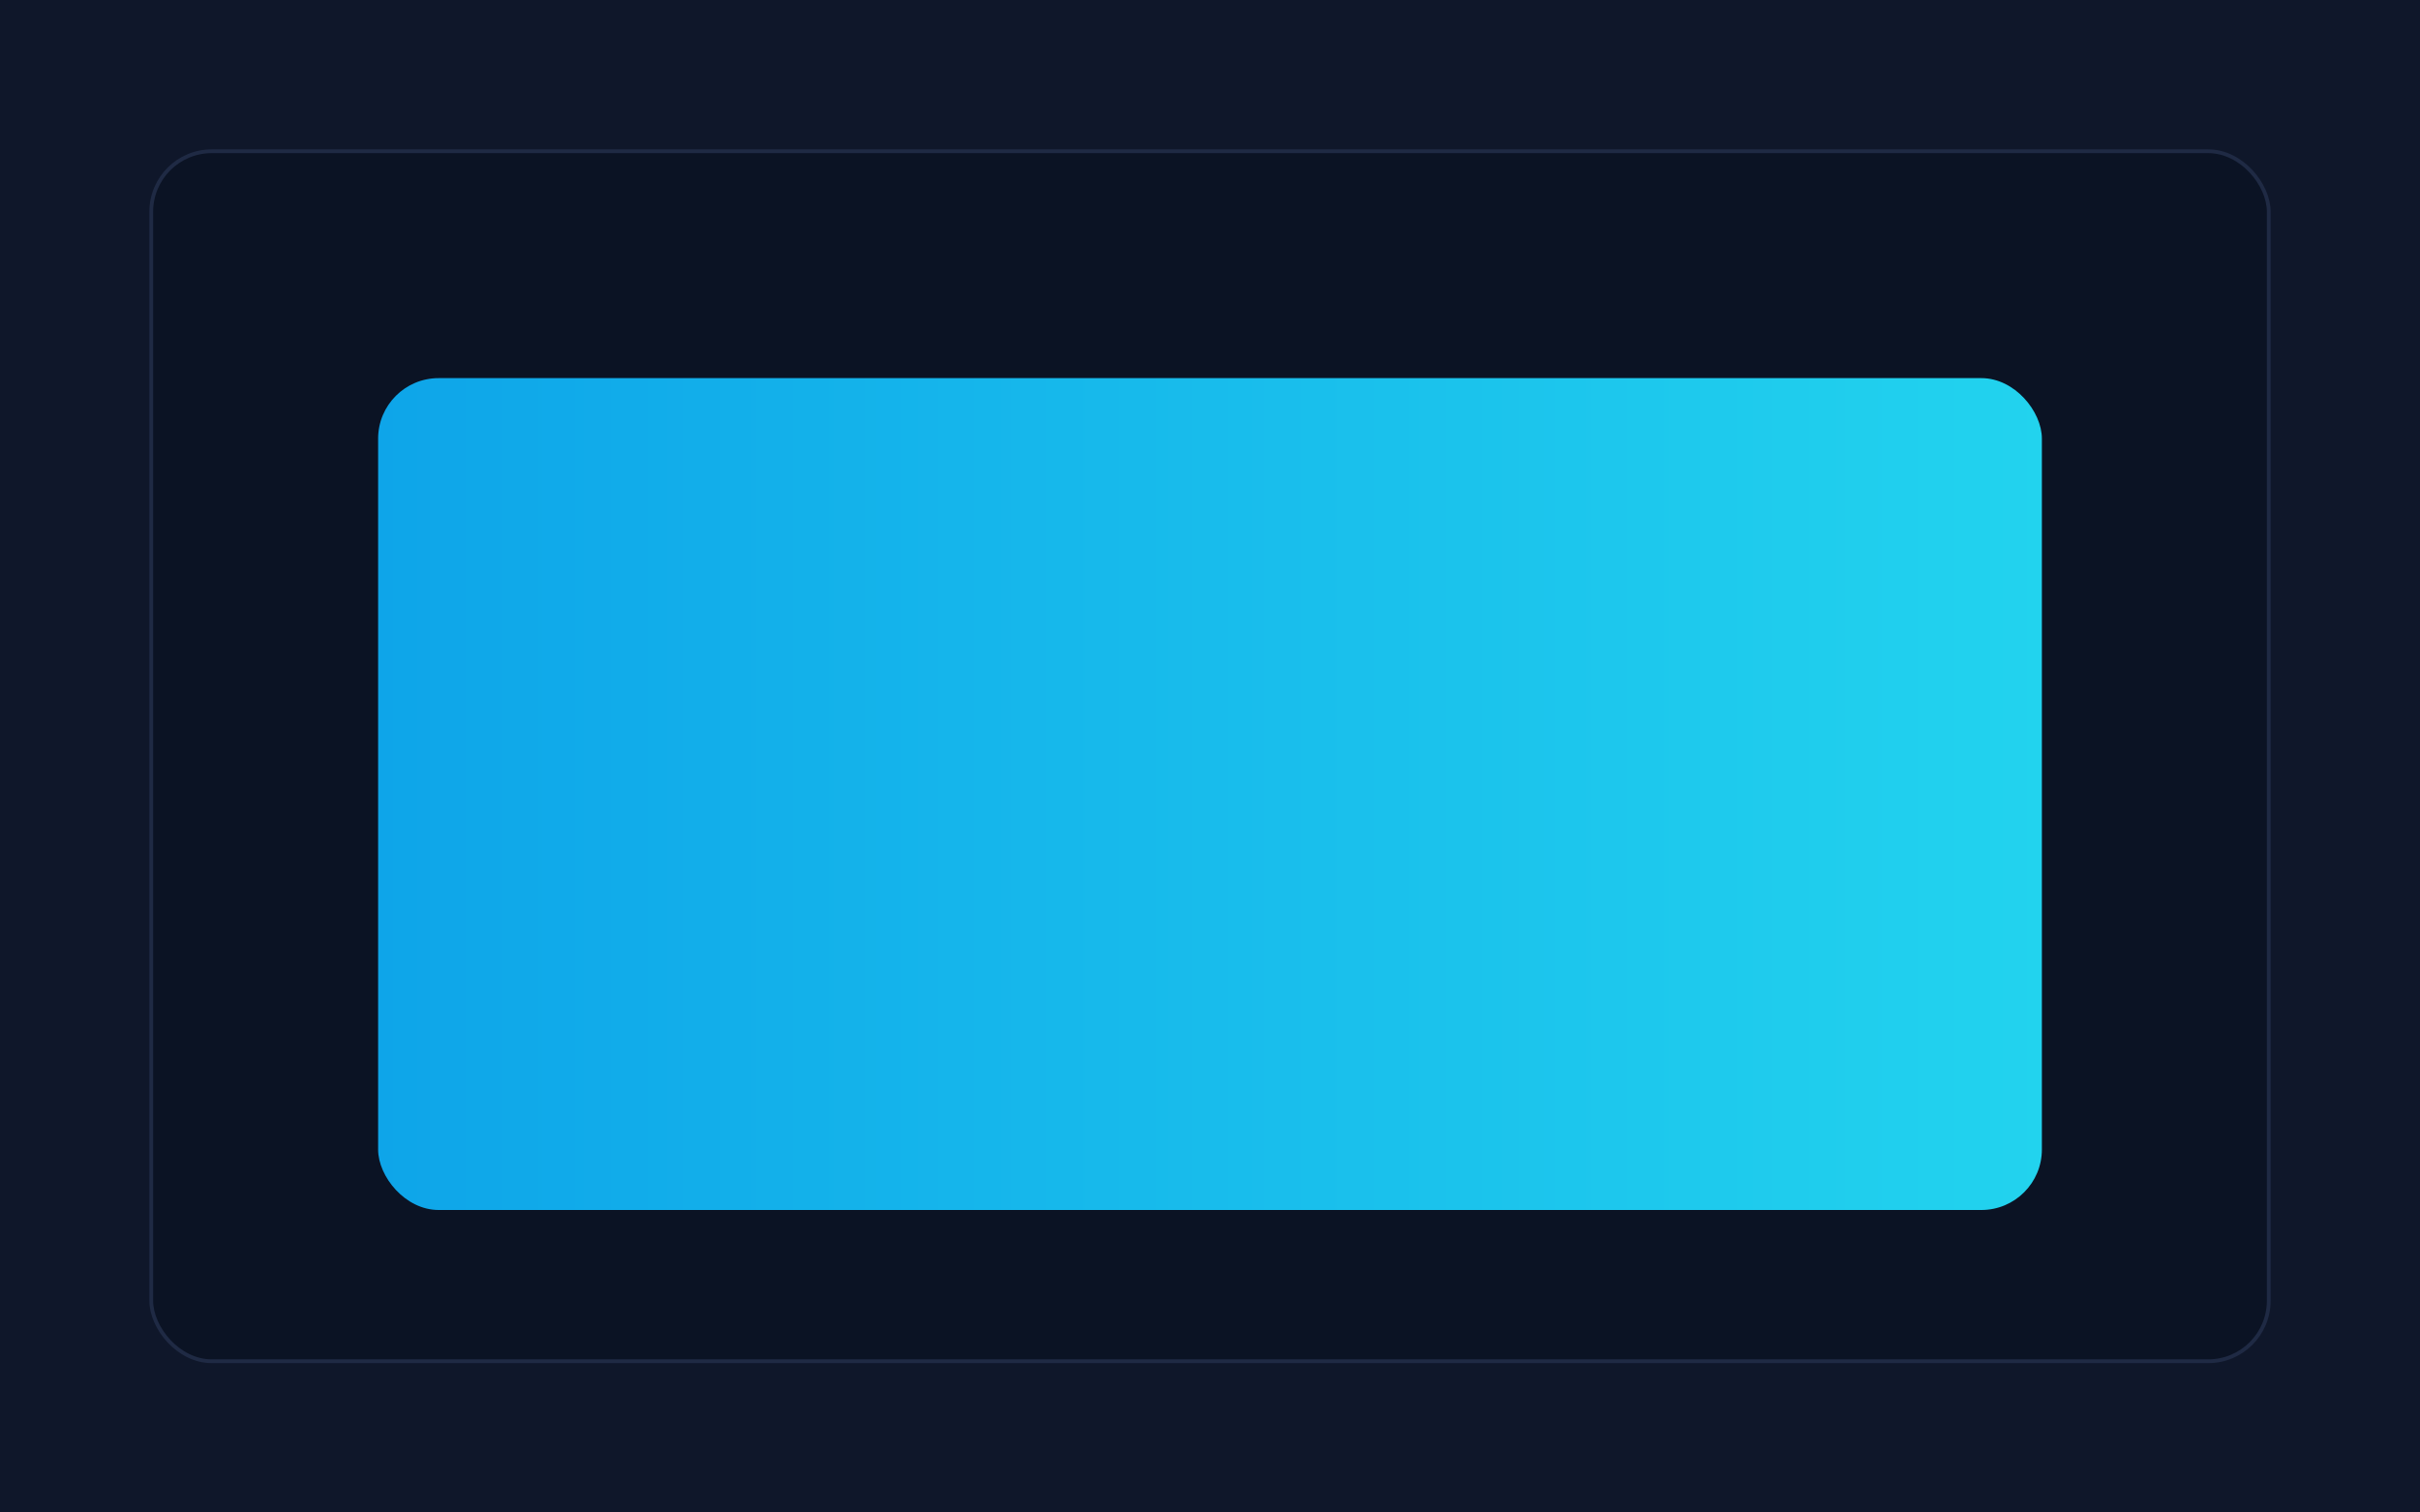 <svg xmlns="http://www.w3.org/2000/svg" viewBox="0 0 640 400">
  <defs>
    <linearGradient id="p3" x1="0" x2="1">
      <stop offset="0" stop-color="#0ea5e9"/>
      <stop offset="1" stop-color="#22d3ee"/>
    </linearGradient>
  </defs>
  <rect width="640" height="400" fill="#0f172a"/>
  <g transform="translate(40,40)">
    <rect width="560" height="320" rx="16" fill="#0b1324" stroke="#1f2a44"/>
    <rect x="60" y="60" width="440" height="220" rx="16" fill="url(#p3)"/>
  </g>
</svg>


